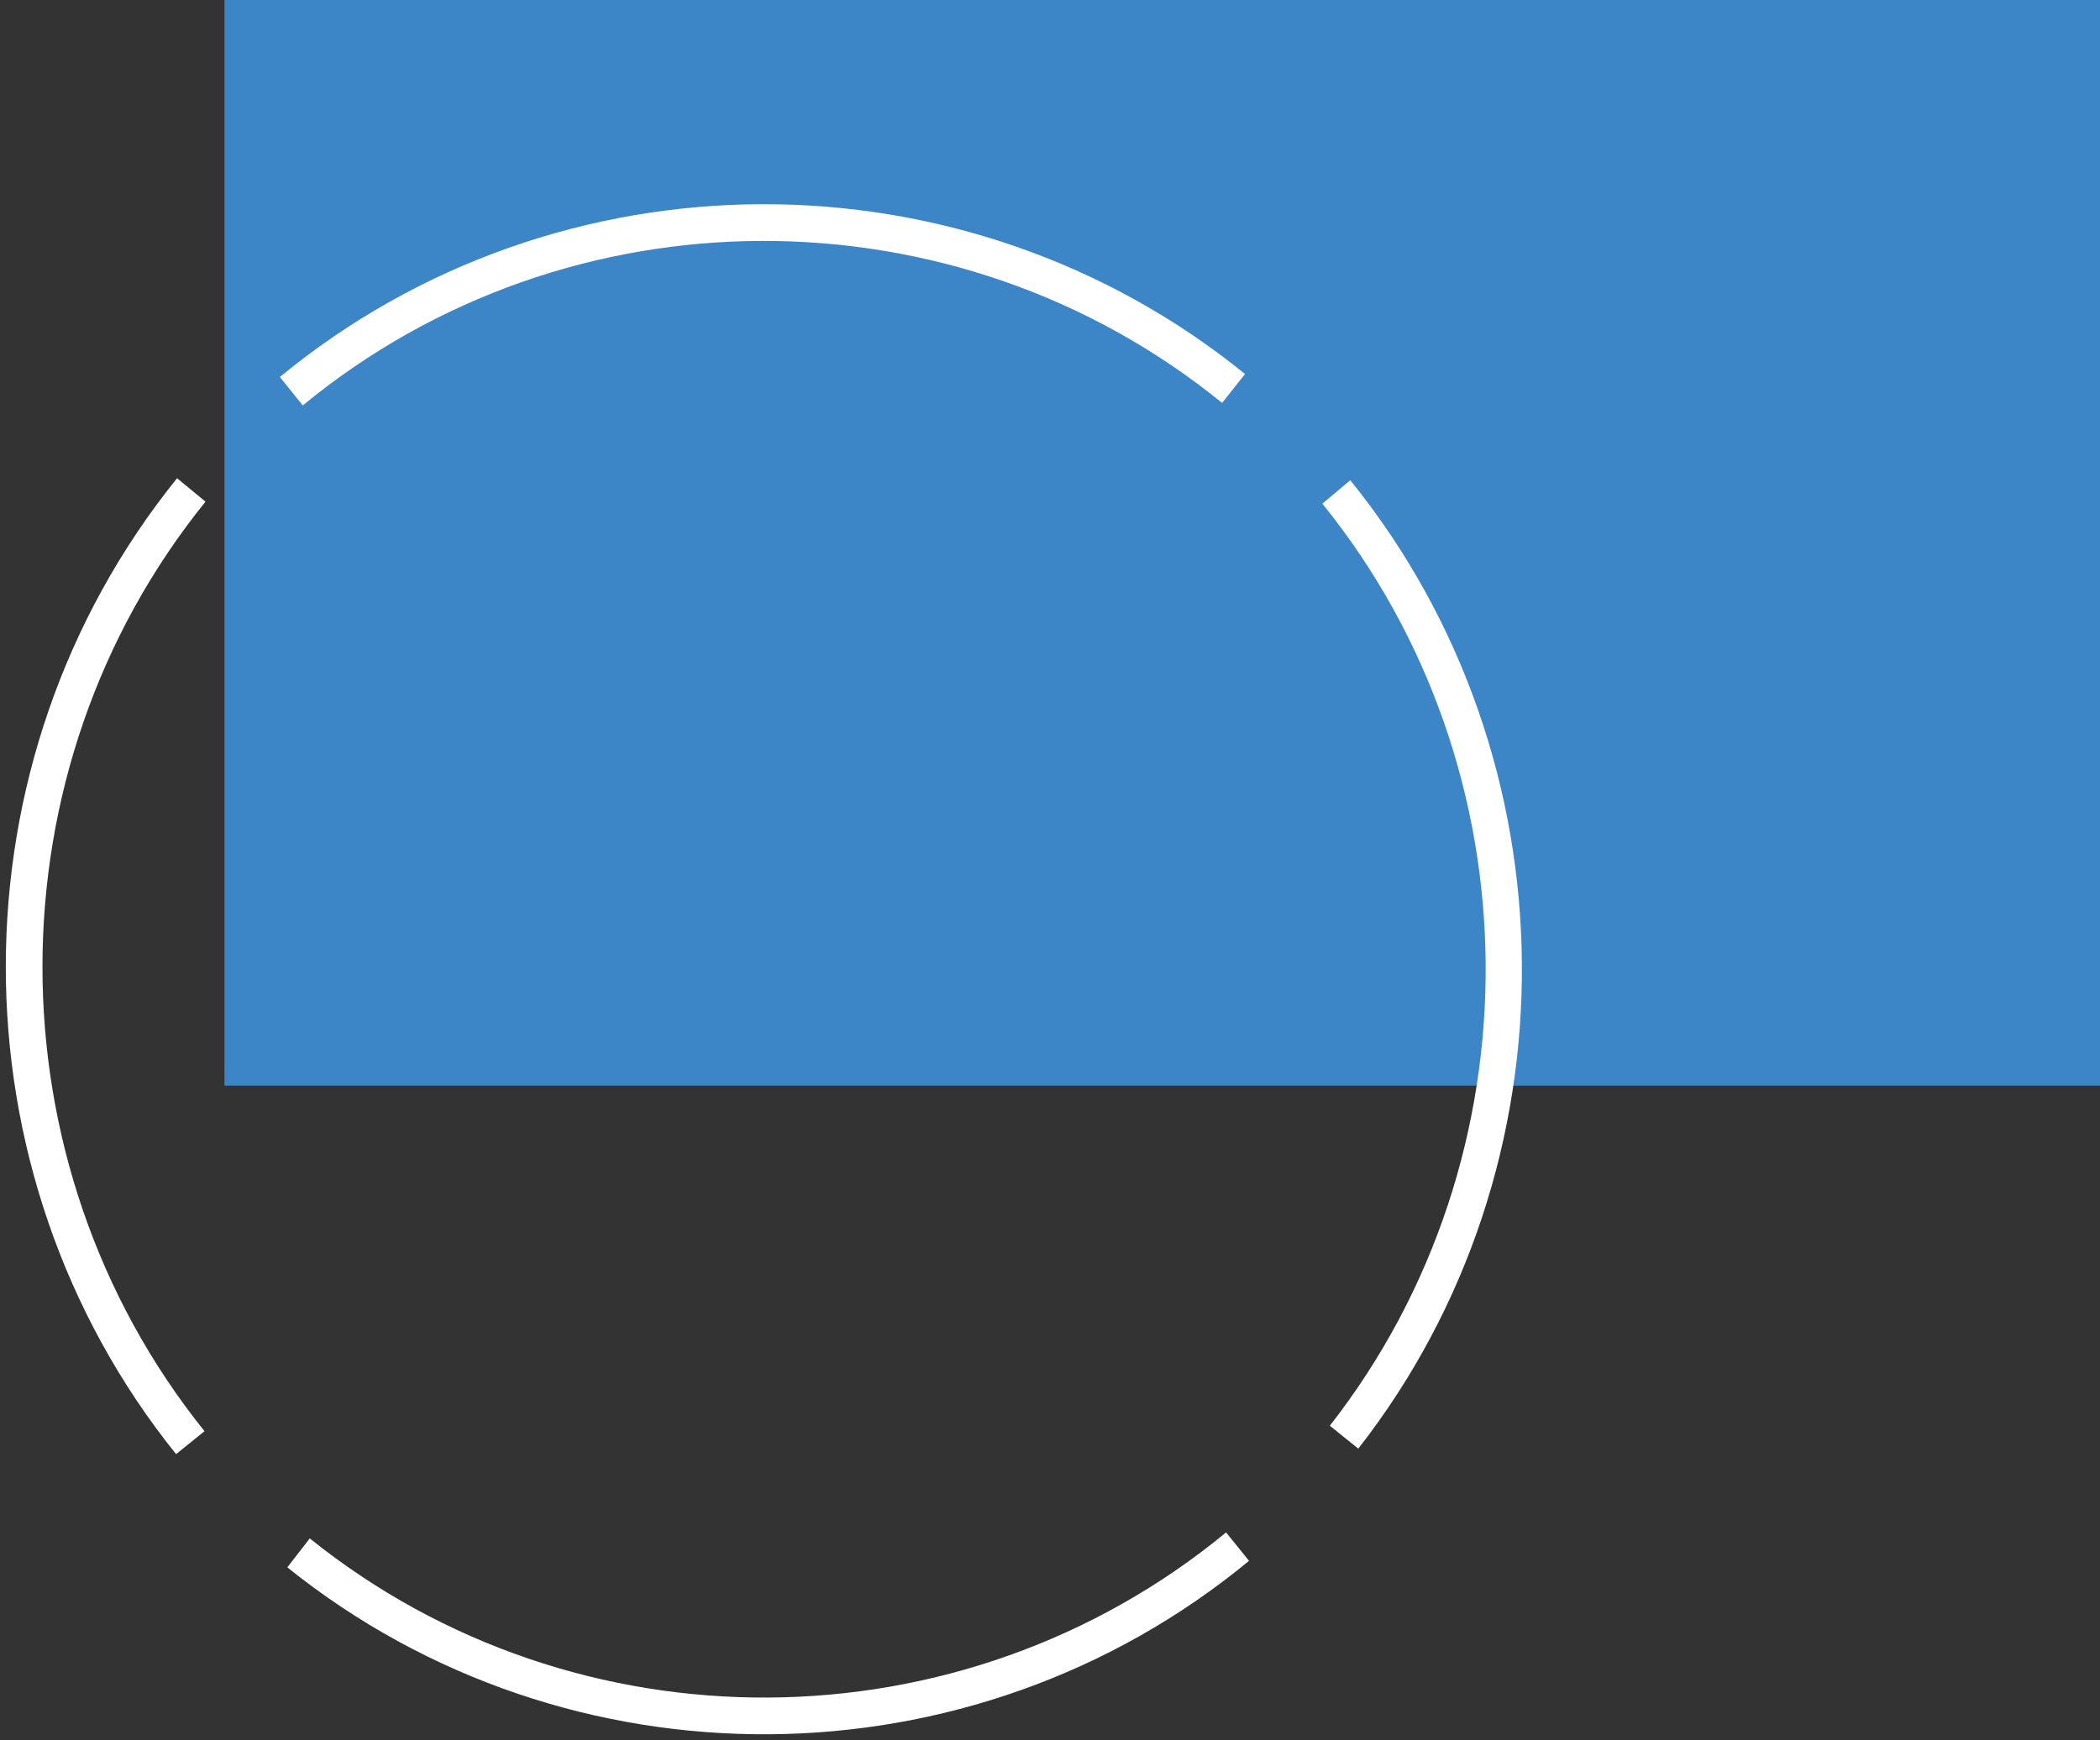 <?xml version="1.0" encoding="utf-8"?>
<!-- Generator: Adobe Illustrator 25.2.0, SVG Export Plug-In . SVG Version: 6.00 Build 0)  -->
<svg version="1.1" id="Layer_1" xmlns="http://www.w3.org/2000/svg" xmlns:xlink="http://www.w3.org/1999/xlink" x="0px" y="0px"
	 width="421px" height="349px" viewBox="0 0 421 349" style="enable-background:new 0 0 421 349;" xml:space="preserve">
<rect x="0" y="0" width="421" height="349" fill="#333333" stroke="none"/>
<style type="text/css">
	.st0{fill:none;}
	.st1{fill-rule:evenodd;clip-rule:evenodd;fill:#3C85C6;}
	.st2{fill:#FFFFFF;}
</style>
<g id="Brand_x2F_Marking_x5F_004" transform="matrix(0 -1 1 0 0 434)">
	<path class="st0" d="M474,434H85V0l389,0l0,0V434z"/>
	<path id="Fill_604" class="st1" d="M474,434V45H216.3v389H474z"/>
	<path id="Stroke_605" class="st2" d="M121,250.4c-45.9-55.6-46.4-136.7-1.3-192.8l5.8,4.5c-43,53.5-42.5,130.7,1.2,183.7L121,250.4
		z"/>
	<path id="Stroke_607" class="st2" d="M333.4,41.2C279.6-2.3,201-2.4,147,41l-4.6-5.7c56.7-45.6,139.1-45.5,195.7,0.2L333.4,41.2z"
		/>
	<path id="Stroke_609" class="st2" d="M143.5,272.3l4.6-5.7c54,42.2,131.6,41.6,184.9-1.5l4.7,5.6
		C281.7,316,200.2,316.6,143.5,272.3z"/>
	<path id="Stroke_611" class="st2" d="M353.2,245c43.5-53.5,43.3-131.1-0.5-184.3l5.7-4.6c46,55.9,46.2,137.3,0.6,193.5L353.2,245z"
		/>
</g>
</svg>
